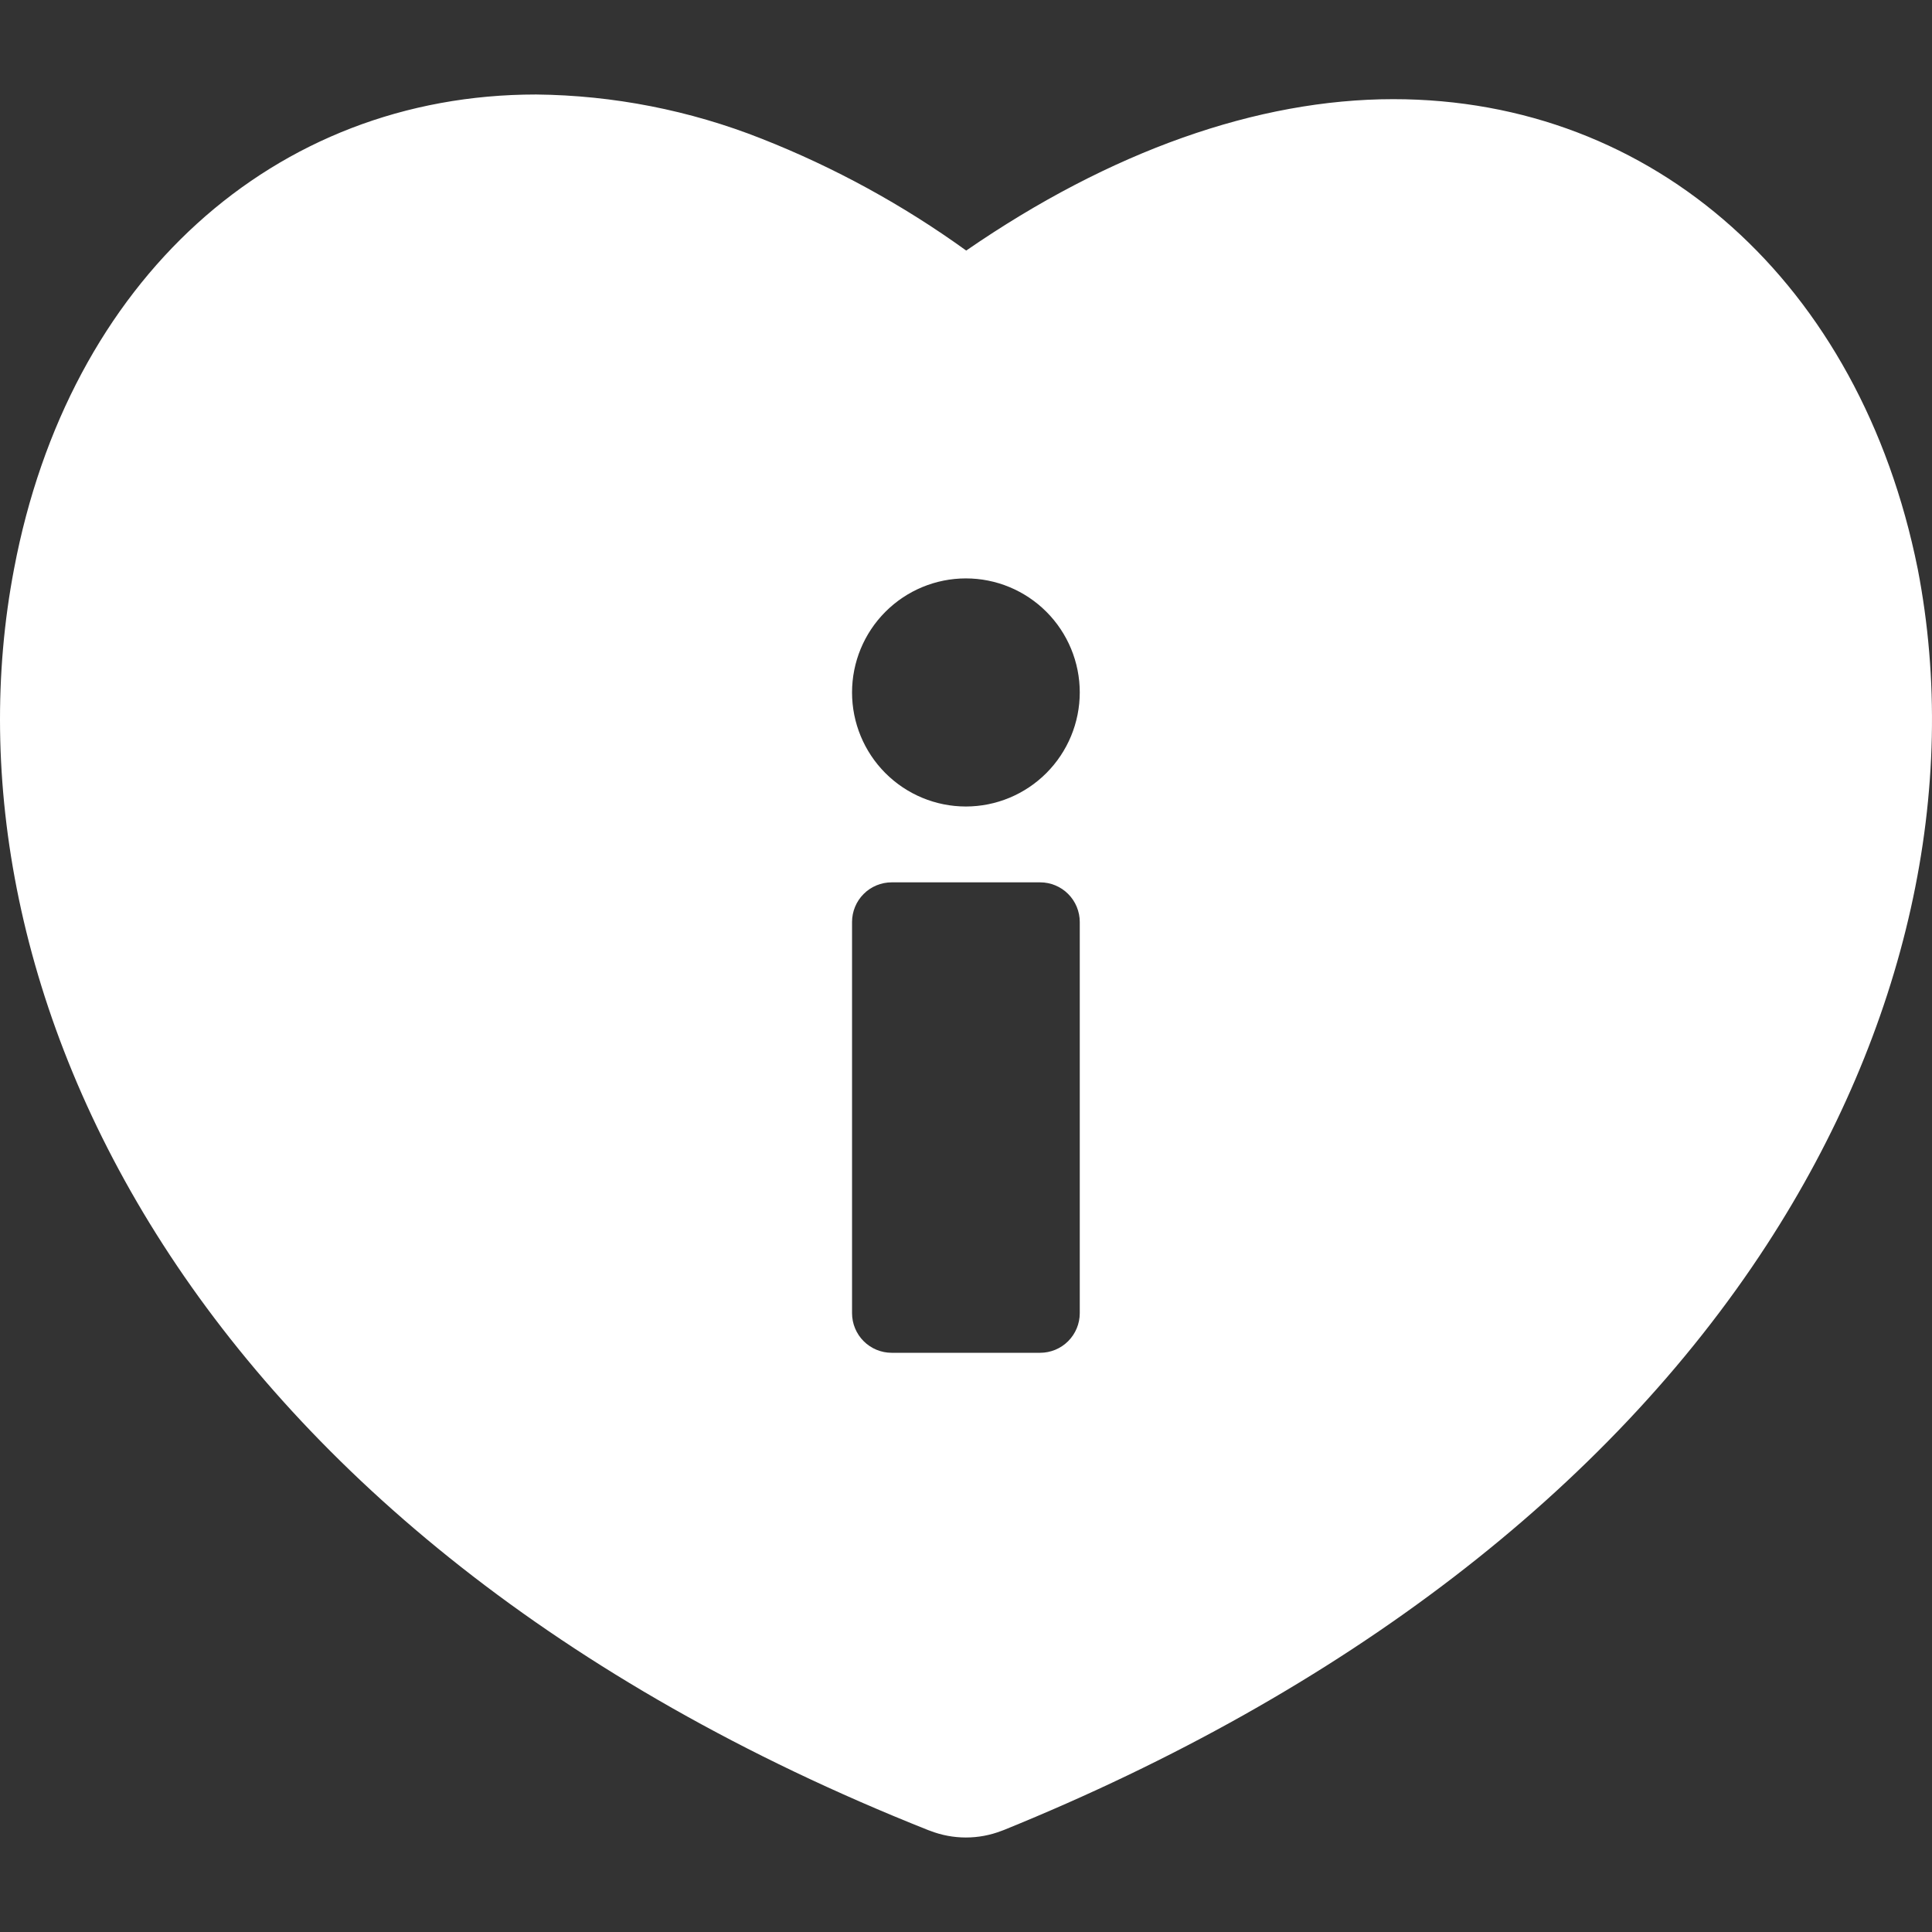 <svg width="184" height="184" viewBox="0 0 184 184" fill="none" xmlns="http://www.w3.org/2000/svg">
<rect x="0" y="0" width="184" height="184" fill="#333333" stroke="none"/>
<path d="M182.63 54.136C177.161 26.986 157.561 9.444 132.696 9.444C119.73 9.444 105.717 14.42 92.02 23.863C85.996 19.514 79.452 15.935 72.542 13.212C65.699 10.503 58.418 9.075 51.06 9C26.051 9 6.534 26.733 1.34 54.17C-6.238 93.73 17.739 146.216 88.385 174.29C88.451 174.316 88.516 174.338 88.583 174.362C90.775 175.212 93.204 175.213 95.396 174.363C95.47 174.338 95.545 174.311 95.618 174.281C127.997 161.139 153.119 141.87 168.268 118.547C181.603 98.02 186.703 75.154 182.637 54.162L182.63 54.136ZM102.835 125.059C102.835 126.061 102.437 127.022 101.73 127.73C101.023 128.439 100.063 128.837 99.063 128.837H84.919C83.918 128.837 82.959 128.439 82.252 127.73C81.544 127.022 81.147 126.061 81.147 125.059V87.811C81.147 86.809 81.544 85.848 82.252 85.14C82.959 84.431 83.918 84.033 84.919 84.033H99.063C100.063 84.033 101.023 84.431 101.73 85.14C102.437 85.848 102.835 86.809 102.835 87.811V125.059ZM91.991 76.81C89.115 76.81 86.357 75.666 84.323 73.629C82.289 71.592 81.147 68.829 81.147 65.948C81.147 63.067 82.289 60.305 84.323 58.268C86.357 56.231 89.115 55.086 91.991 55.086C94.867 55.086 97.625 56.231 99.659 58.268C101.692 60.305 102.835 63.067 102.835 65.948C102.832 68.828 101.688 71.588 99.655 73.625C97.622 75.661 94.866 76.807 91.991 76.81Z" fill="white"/>
</svg>
